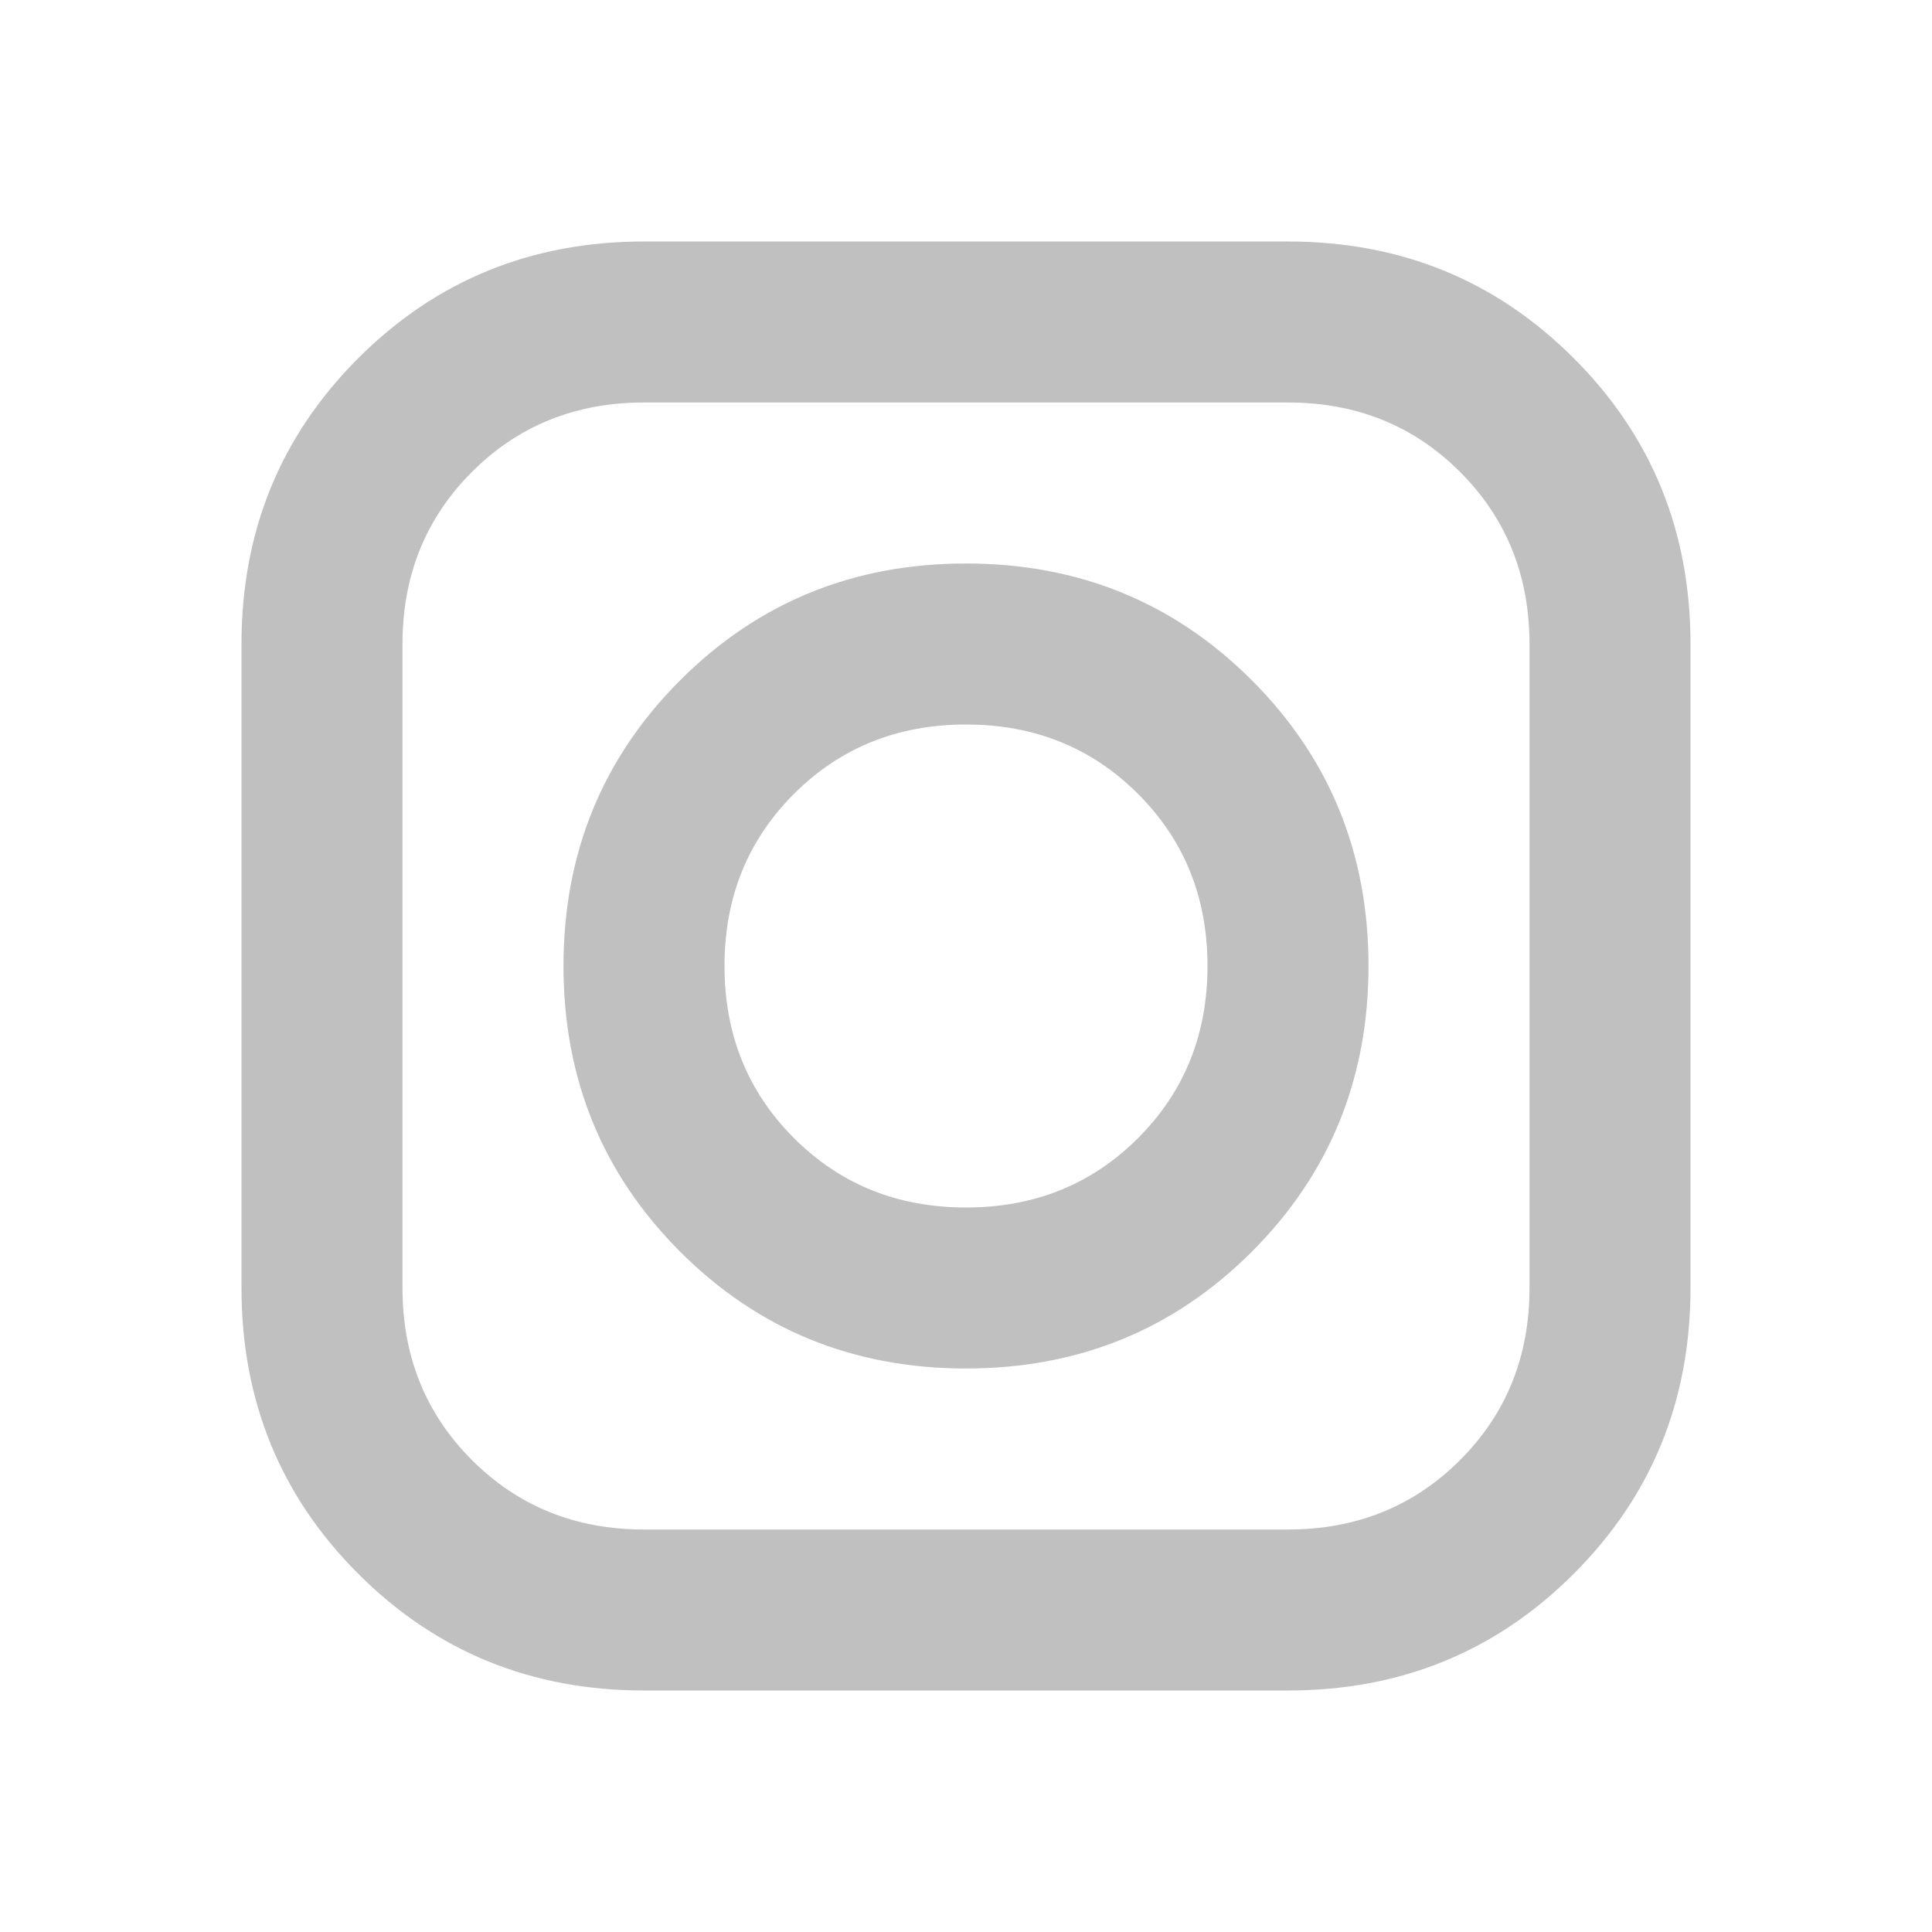 <svg xmlns="http://www.w3.org/2000/svg" height="24px" viewBox="0 -960 960 960" width="24px" fill="#c0c0c0"><path d="M320-120q-84 0-142-58t-58-142v-320q0-84 58-142t142-58h320q84 0 142 58t58 142v320q0 84-58 142t-142 58H320Zm0-80h320q51 0 85.5-34.5T760-320v-320q0-51-34.5-85.5T640-760H320q-51 0-85.5 34.5T200-640v320q0 51 34.5 85.5T320-200Zm160-80q-84 0-142-58t-58-142q0-84 58-142t142-58q84 0 142 58t58 142q0 84-58 142t-142 58Zm0-80q51 0 85.5-34.5T600-480q0-51-34.5-85.5T480-600q-51 0-85.5 34.5T360-480q0 51 34.5 85.5T480-360Z"/></svg>
